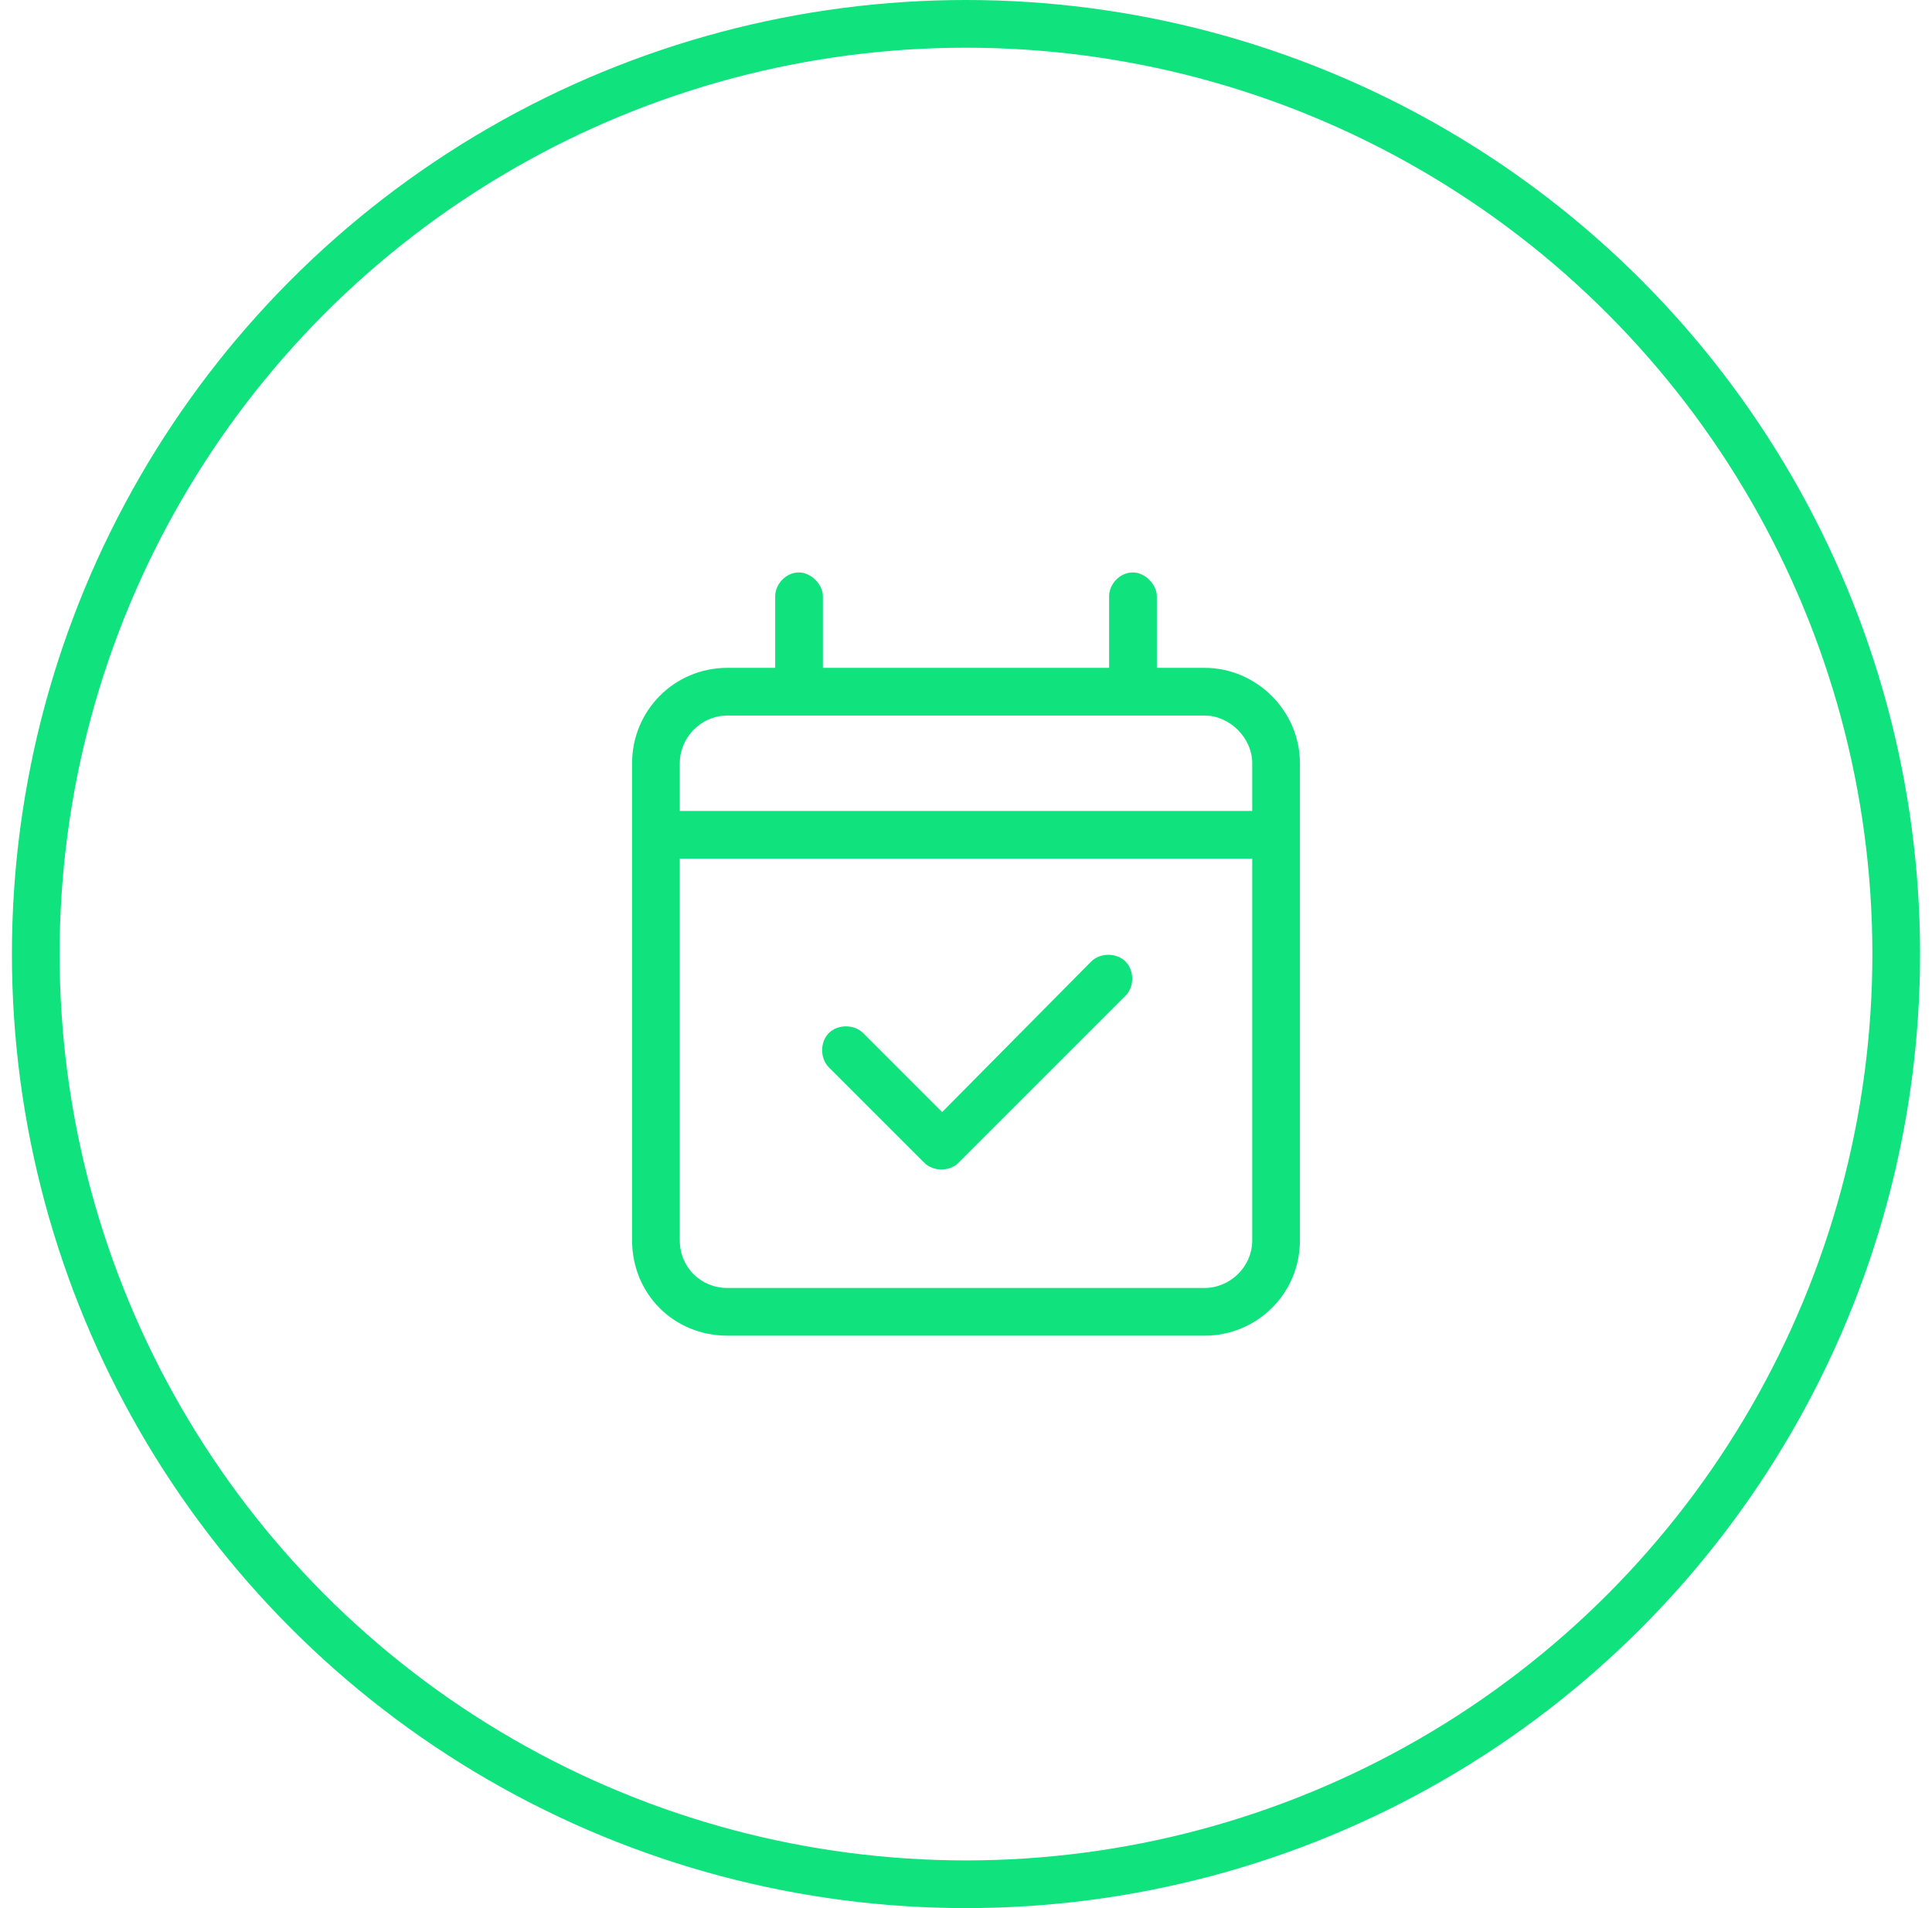 <svg width="81" height="80" viewBox="0 0 81 80" fill="none" xmlns="http://www.w3.org/2000/svg">
<circle cx="40.5" cy="40" r="39" stroke="#10E27E" stroke-width="2"/>
<path d="M34.5 25V28H46.5V25C46.5 24.5 46.938 24 47.5 24C48 24 48.5 24.5 48.5 25V28H50.5C52.688 28 54.5 29.812 54.5 32V34V36V52C54.5 54.25 52.688 56 50.5 56H30.5C28.25 56 26.5 54.25 26.5 52V36V34V32C26.5 29.812 28.25 28 30.5 28H32.5V25C32.5 24.5 32.938 24 33.5 24C34 24 34.5 24.5 34.5 25ZM28.5 36V52C28.5 53.125 29.375 54 30.5 54H50.5C51.562 54 52.5 53.125 52.5 52V36H28.5ZM30.5 30C29.375 30 28.5 30.938 28.5 32V34H52.5V32C52.5 30.938 51.562 30 50.5 30H30.5ZM47.188 41.75L40.188 48.75C39.812 49.125 39.125 49.125 38.75 48.75L34.75 44.75C34.375 44.375 34.375 43.688 34.75 43.312C35.125 42.938 35.812 42.938 36.188 43.312L39.5 46.625L45.75 40.312C46.125 39.938 46.812 39.938 47.188 40.312C47.562 40.688 47.562 41.375 47.188 41.75Z" fill="#10E27E"/>
</svg>

